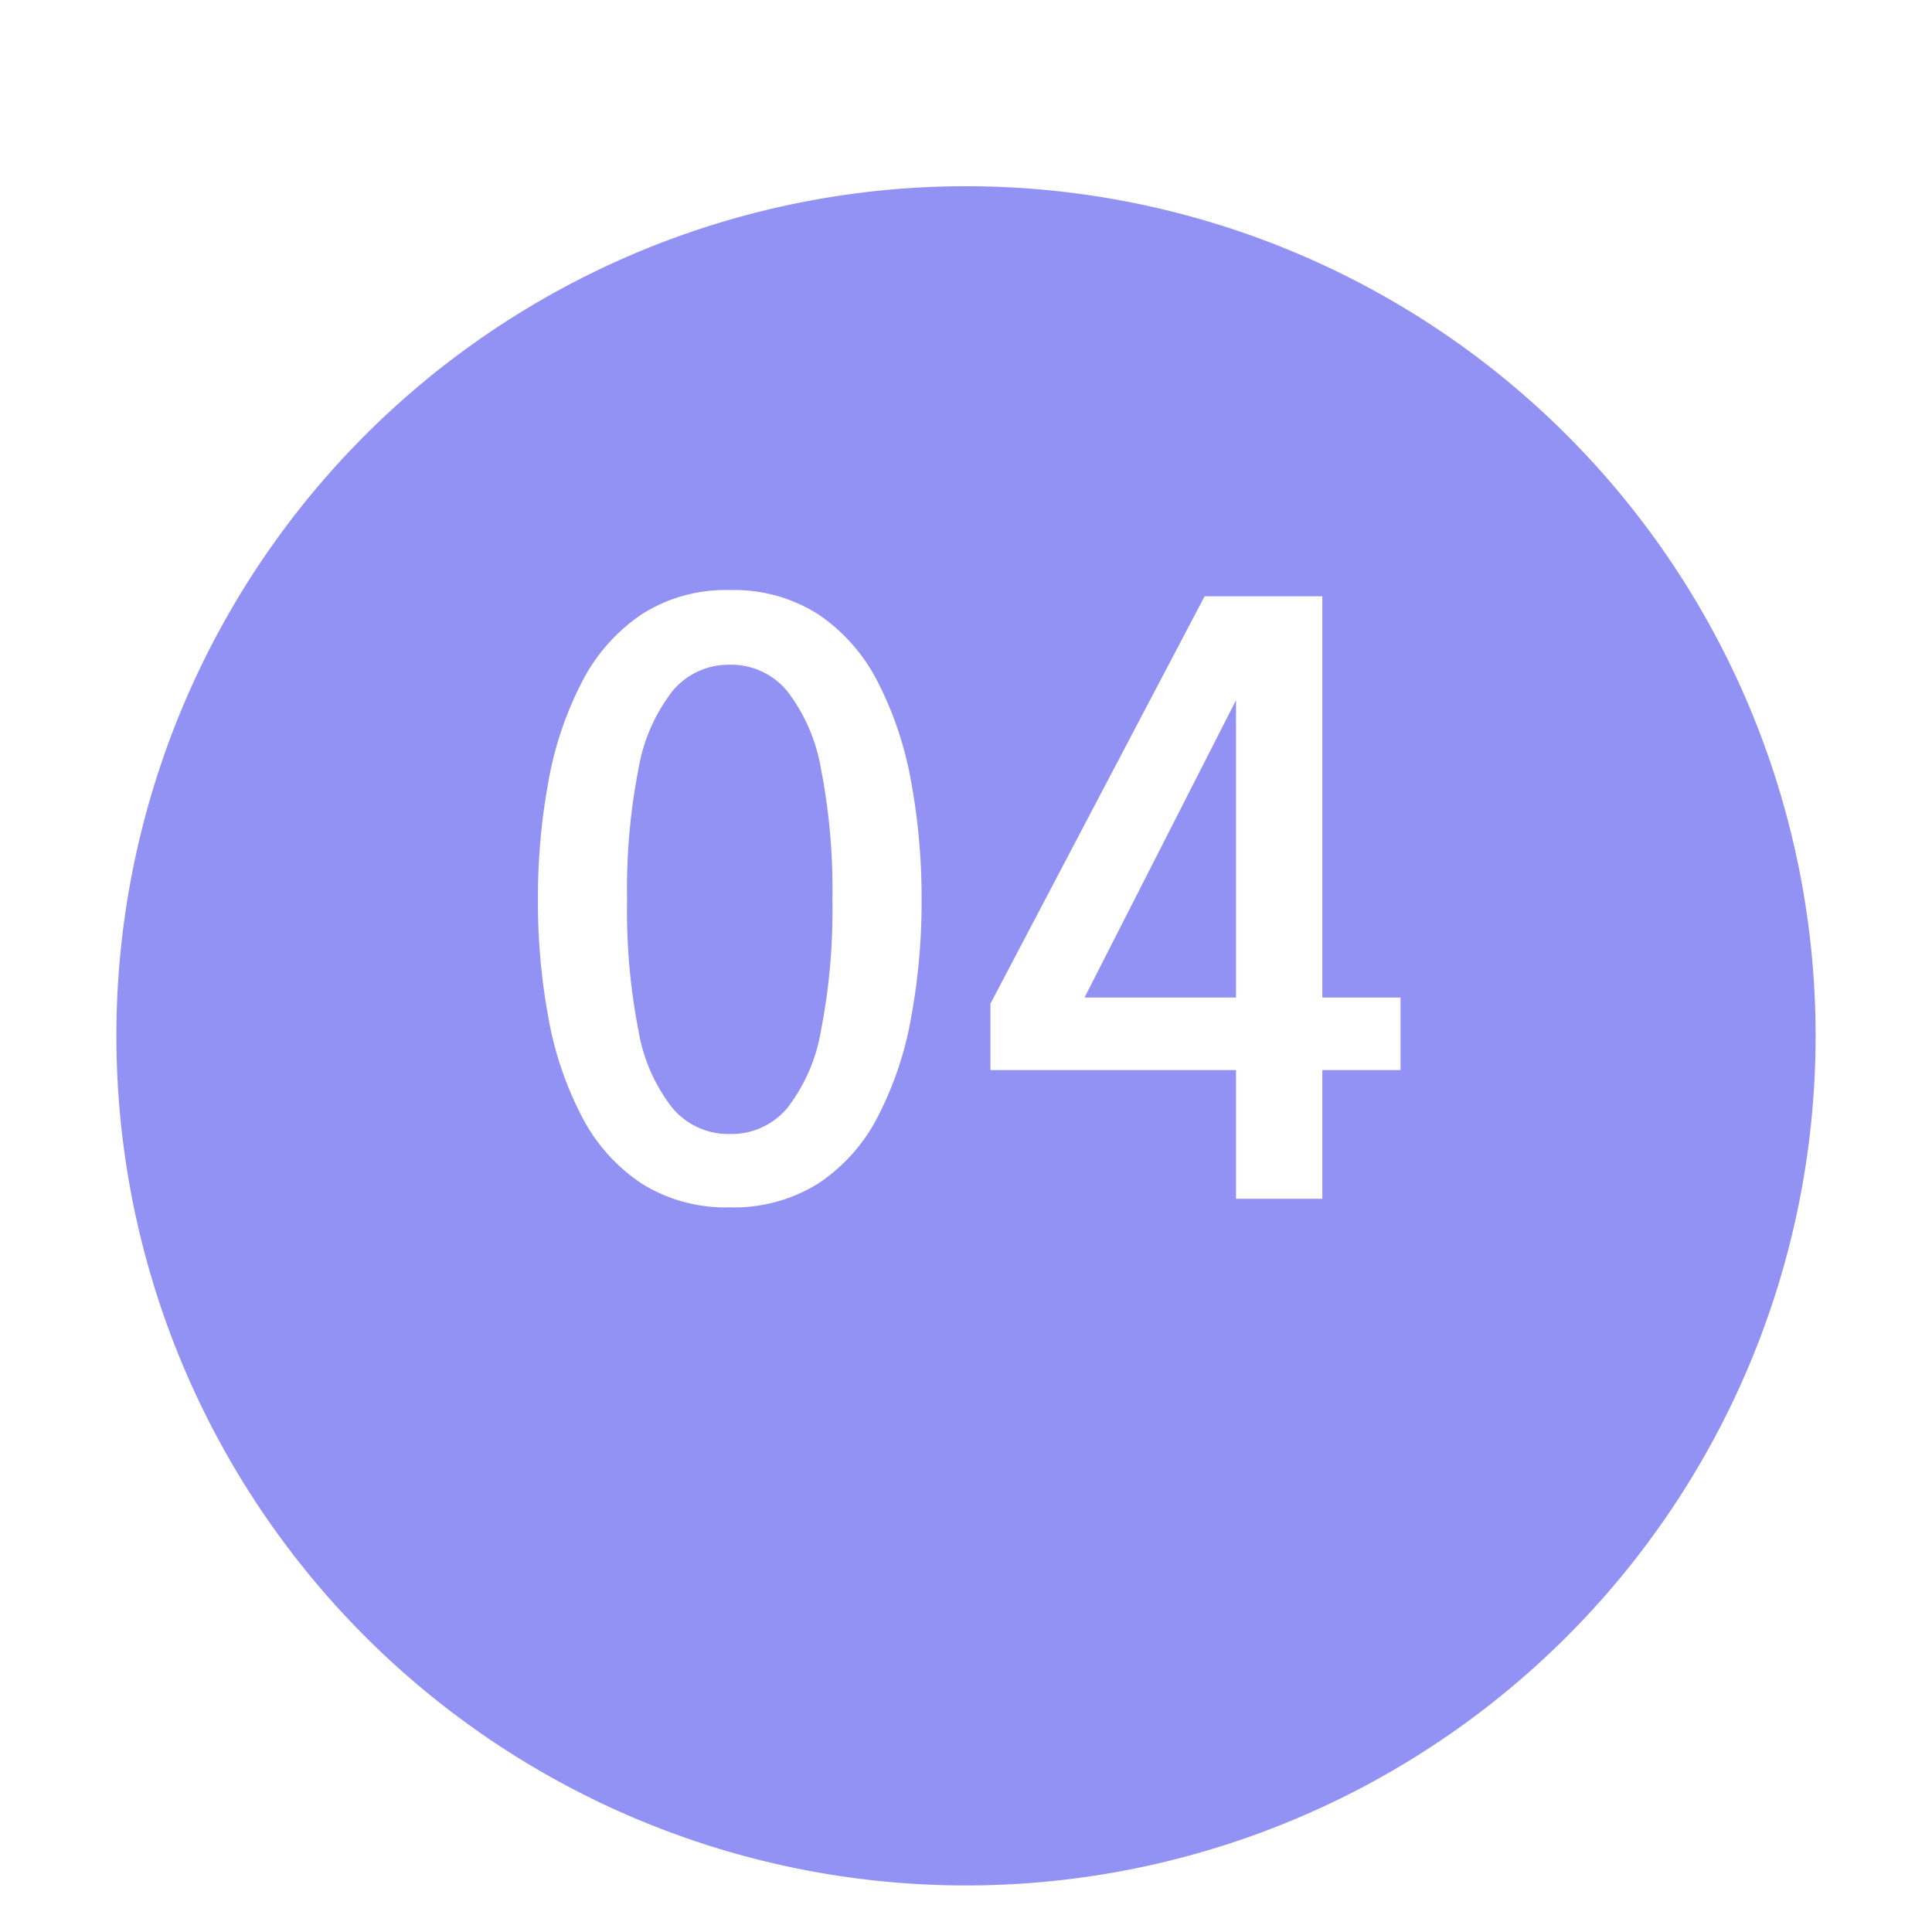 <?xml version="1.0" encoding="UTF-8"?> <svg xmlns="http://www.w3.org/2000/svg" xmlns:xlink="http://www.w3.org/1999/xlink" width="83" height="83" viewBox="0 0 83 83"><defs><filter id="Tracé_10521" x="-4" y="-1" width="91" height="91" filterUnits="userSpaceOnUse"><feOffset dy="3"></feOffset><feGaussianBlur stdDeviation="3" result="blur"></feGaussianBlur><feFlood flood-color="#002e50" flood-opacity="0.161"></feFlood><feComposite operator="in" in2="blur"></feComposite><feComposite in="SourceGraphic"></feComposite></filter><clipPath id="clip-Icon-cabinet-accompagnement-etape_4"><rect width="83" height="83"></rect></clipPath></defs><g id="Icon-cabinet-accompagnement-etape_4" data-name="Icon-cabinet-accompagnement-etape#4" clip-path="url(#clip-Icon-cabinet-accompagnement-etape_4)"><g transform="matrix(1, 0, 0, 1, 0, 0)" filter="url(#Tracé_10521)"><path id="Tracé_10521-2" data-name="Tracé 10521" d="M36.5,0A36.5,36.5,0,1,1,0,36.5,36.5,36.5,0,0,1,36.5,0Z" transform="translate(5 5)" fill="#9292f5"></path></g><path id="Tracé_10522" data-name="Tracé 10522" d="M-10.15.368a6.773,6.773,0,0,1-3.8-1.032A7.669,7.669,0,0,1-16.5-3.526a14.708,14.708,0,0,1-1.435-4.226,27.291,27.291,0,0,1-.455-5.093,27.432,27.432,0,0,1,.455-5.1A14.948,14.948,0,0,1-16.5-22.2a7.782,7.782,0,0,1,2.555-2.9,6.688,6.688,0,0,1,3.8-1.05A6.72,6.72,0,0,1-6.335-25.1a7.711,7.711,0,0,1,2.546,2.9,15.128,15.128,0,0,1,1.426,4.252,27.432,27.432,0,0,1,.455,5.1,27.291,27.291,0,0,1-.455,5.093A14.883,14.883,0,0,1-3.789-3.526,7.6,7.6,0,0,1-6.335-.665,6.805,6.805,0,0,1-10.15.368Zm0-3.15a3.135,3.135,0,0,0,2.459-1.1A7.436,7.436,0,0,0-6.23-7.227a26.906,26.906,0,0,0,.49-5.618,26.88,26.88,0,0,0-.49-5.626,7.566,7.566,0,0,0-1.461-3.351,3.114,3.114,0,0,0-2.459-1.12,3.121,3.121,0,0,0-2.45,1.12,7.5,7.5,0,0,0-1.47,3.351,26.88,26.88,0,0,0-.49,5.626,26.88,26.88,0,0,0,.49,5.626A7.364,7.364,0,0,0-12.6-3.885,3.142,3.142,0,0,0-10.15-2.782ZM11.6,0V-5.53H1.05V-8.382l9.2-17.5h5.058V-8.645h3.36V-5.53h-3.36V0ZM4.147-6.79,3.01-8.645H11.6v-14.7l.875.21Z" transform="translate(41.5 51.5)" fill="#fff"></path></g></svg> 